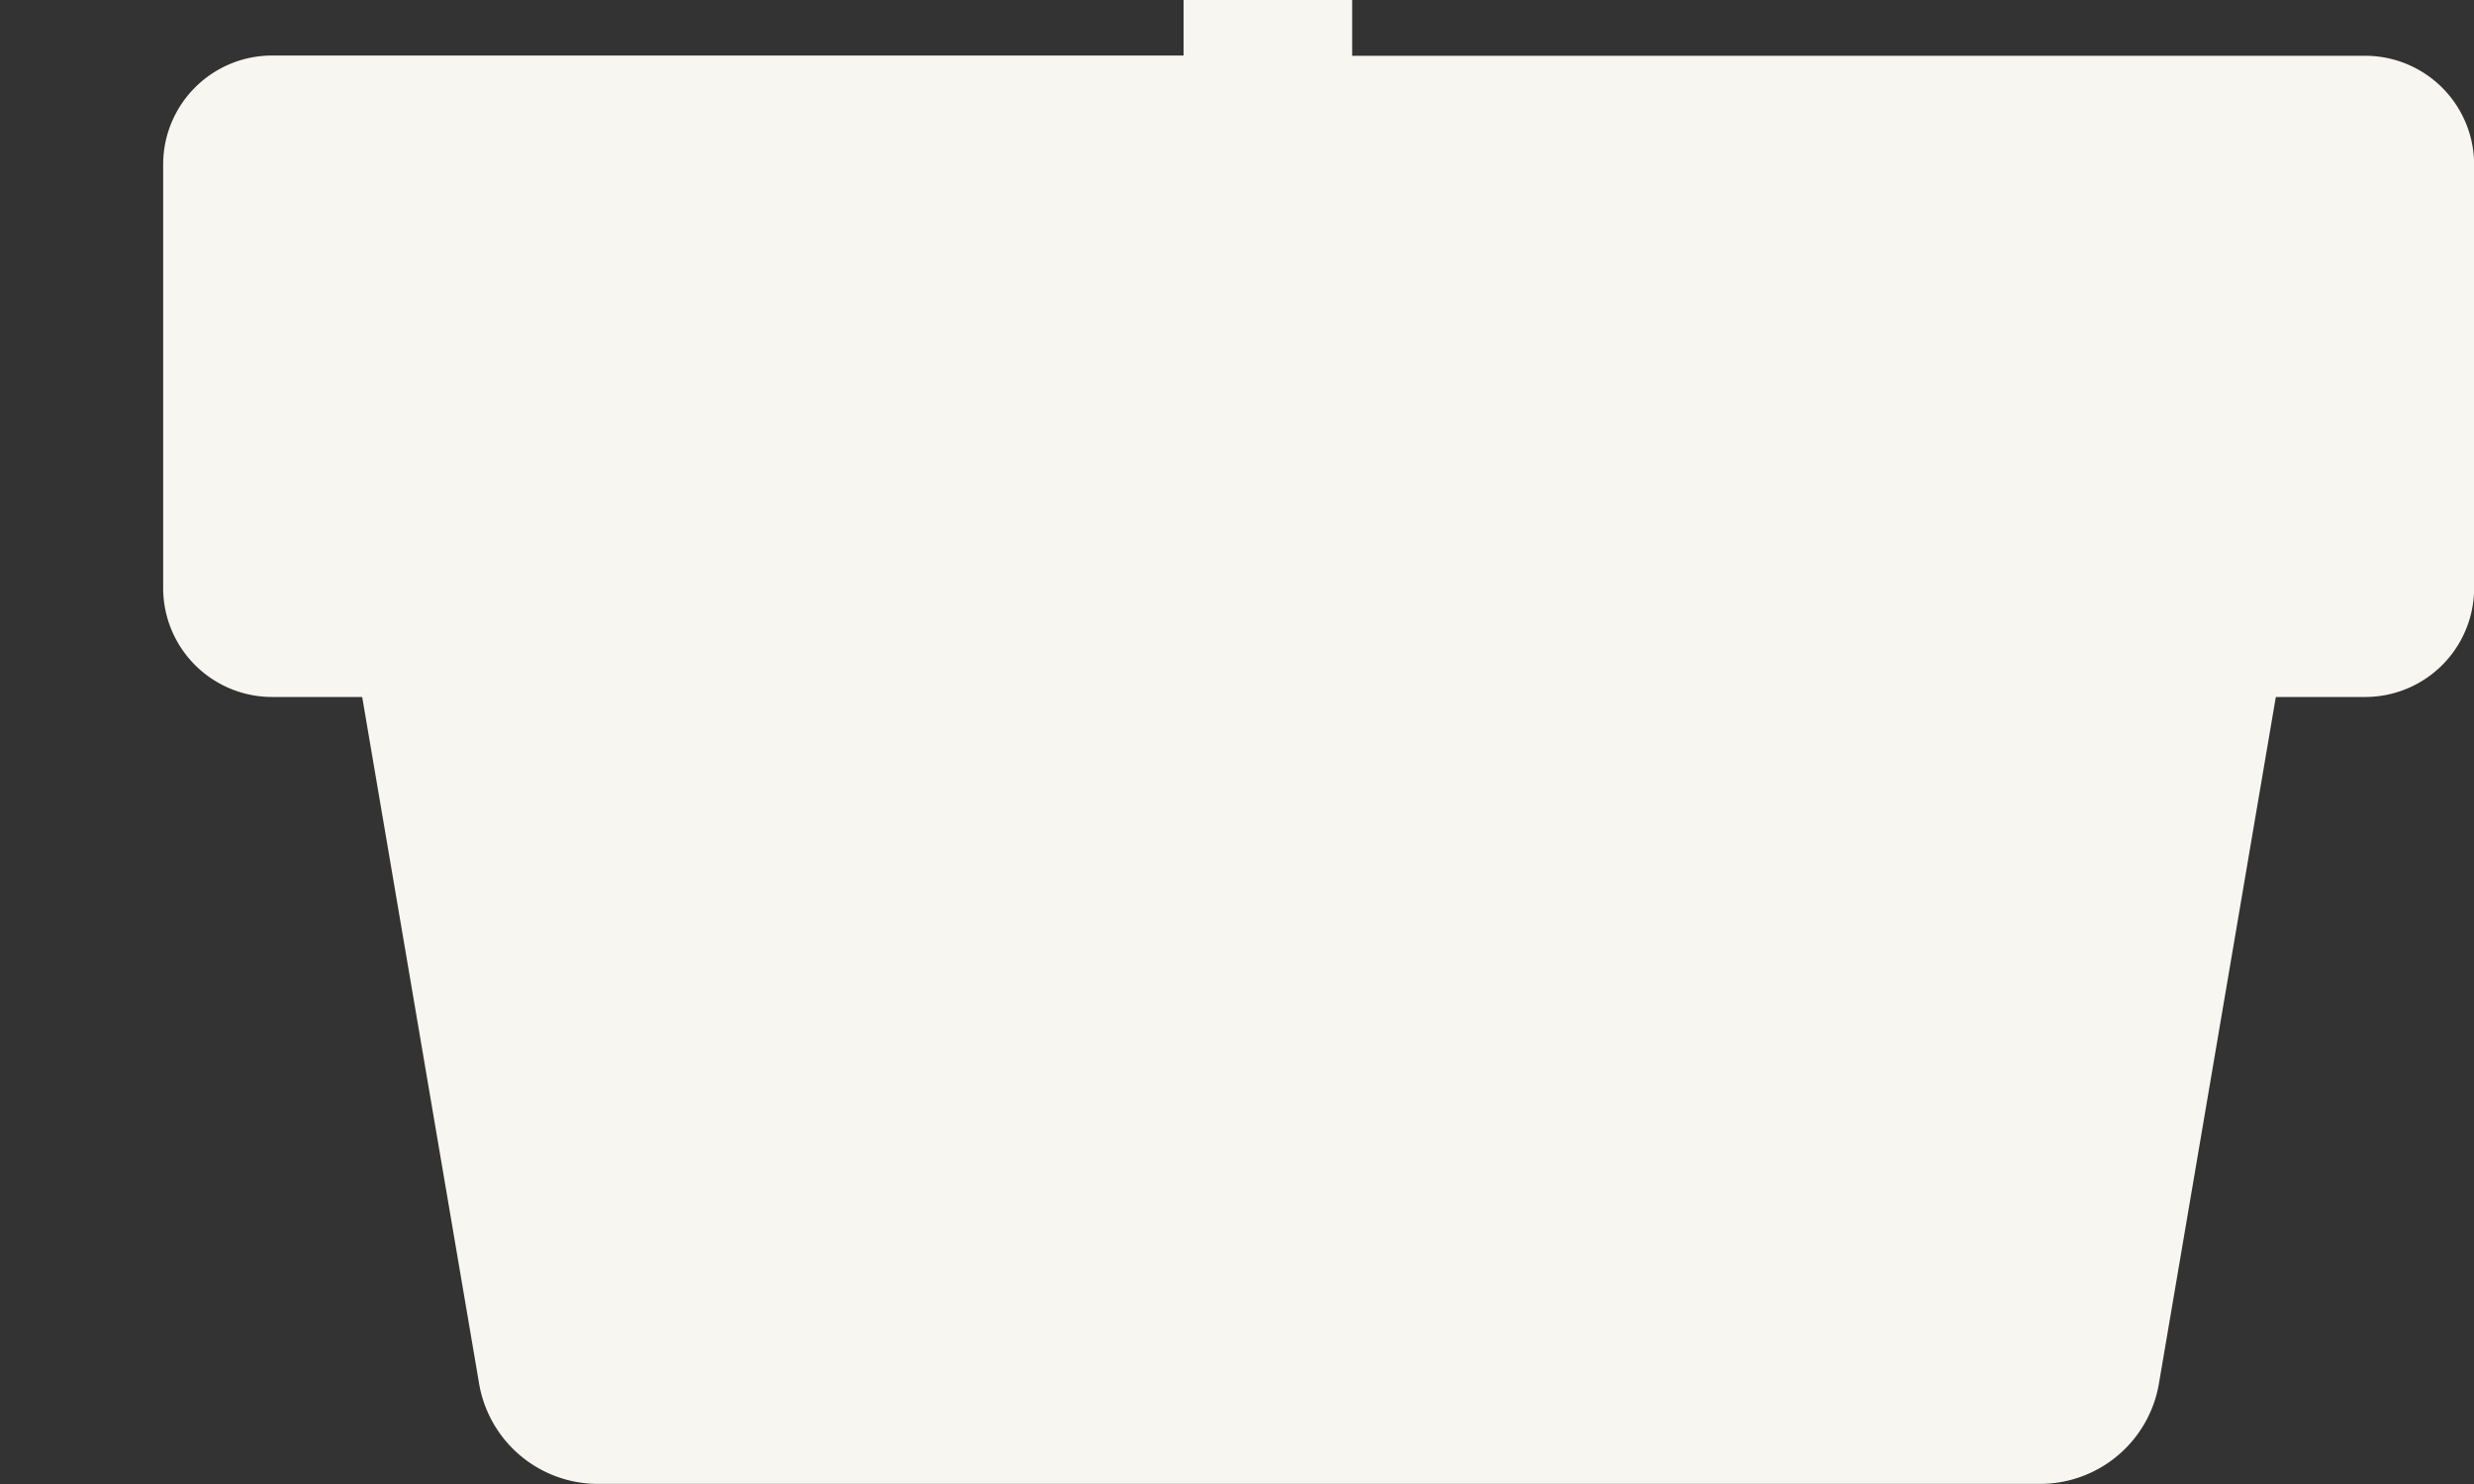 <svg xmlns="http://www.w3.org/2000/svg" xmlns:xlink="http://www.w3.org/1999/xlink" width="20" height="12" viewBox="0 0 20 12">
  <rect x="0" y="0" width="20" height="12" fill="#333333" stroke="none"/>
  <defs>
    <clipPath id="clip-path">
      <rect id="Rectangle_151" data-name="Rectangle 151" width="20" height="12" transform="translate(131.489 17.49)" fill="#fff"/>
    </clipPath>
  </defs>
  <g id="Mask_Group_16" data-name="Mask Group 16" transform="translate(-131.489 -17.49)" clip-path="url(#clip-path)">
    <g id="Group_2" data-name="Group 2" transform="translate(131.596)">
      <g id="Group_1" data-name="Group 1" transform="translate(0)">
        <path id="Path_3" data-name="Path 3" d="M187.323,429.883H172.406a.8.8,0,0,0-.8.921l1.471,8.642a.975.975,0,0,0,.95.823h11.684a.975.975,0,0,0,.95-.823l1.469-8.631,0-.011a.8.8,0,0,0-.8-.921Z" transform="translate(-169.313 -410.78)" fill="#f7f6f0"/>
        <path id="Path_4" data-name="Path 4" d="M150.609,17.941h-8.189V13.647c.012-.01.025-.021.037-.032a5.61,5.61,0,0,1,2.176-1c1.662-.527,3.73-1.184,5.015-3.574a10.3,10.3,0,0,0,1.027-4.941,8.626,8.626,0,0,0-.709-3.654A.743.743,0,0,0,149.352,0a.568.568,0,0,0-.461.253A4.463,4.463,0,0,1,146.7,1.328c-1.659.516-3.723,1.158-4.964,3.465a9.475,9.475,0,0,0-.994,3.9,5.622,5.622,0,0,0-1.257-1.427,10.1,10.1,0,0,0-5.975-1.89c-1.076,0-1.705.186-1.869.553a.523.523,0,0,0,.116.582,3.887,3.887,0,0,1,.547,2.039,6.531,6.531,0,0,0,2.162,4.87,9.7,9.7,0,0,0,5.834,1.856,7.158,7.158,0,0,0,.757-.037v2.7h-7.369a.881.881,0,0,0-.88.88v3.427a.881.881,0,0,0,.88.88h16.922a.881.881,0,0,0,.88-.88V18.821A.881.881,0,0,0,150.609,17.941Zm-10.815-5.194-.029-.031-.007-.008,0,0s.011.014,0,.006l0,0-.014-.013-.115-.1c-.082-.066-.162-.135-.251-.2a8.714,8.714,0,0,0-1.2-.73c-.437-.231-.9-.457-1.327-.719a5.79,5.79,0,0,1-.6-.421,3.24,3.24,0,0,1-.486-.479,2.192,2.192,0,0,1-.309-.494,1.029,1.029,0,0,1-.047-.116c-.014-.038-.027-.074-.038-.109-.019-.072-.035-.137-.047-.2s-.016-.115-.02-.161,0-.084,0-.115l0-.1.051.082c.017.026.035.061.06.1l.086.12.114.14c.048.046.089.1.145.149l.082.076.092.075c.03.026.066.049.1.074a1.222,1.222,0,0,0,.107.073,4.324,4.324,0,0,0,.5.281c.185.091.389.179.6.27.429.182.907.377,1.382.625a6.393,6.393,0,0,1,.7.42,4.478,4.478,0,0,1,.62.521,3.632,3.632,0,0,1,.261.293l.114.153.014.019,0,0,.008.01v0l.006.009.023.036.044.071c.118.189.226.371.322.54.047.086.094.167.136.246s.08.156.115.228l.066.138V13.9l-.041-.033c-.089-.073-.2-.163-.314-.268l-.395-.358c-.143-.133-.295-.279-.452-.437Zm3.767-2.021.03-.038.007-.01,0,0,0,0,0,0,.013-.018.1-.147c.064-.1.132-.206.194-.317a9.4,9.4,0,0,0,.653-1.479c.194-.534.376-1.093.6-1.618a6.738,6.738,0,0,1,.371-.748,3.714,3.714,0,0,1,.452-.624,2.516,2.516,0,0,1,.5-.43,1.152,1.152,0,0,1,.121-.073l.115-.062c.077-.034.146-.064.211-.088s.125-.039.176-.053.093-.018.128-.025l.108-.017-.086.067c-.027.022-.065.047-.1.08l-.126.111-.145.147-.075.088a.925.925,0,0,0-.077.1l-.077.1-.074.115c-.026.038-.048.082-.072.124l-.037.064-.033.068a4.737,4.737,0,0,0-.254.612c-.078.225-.15.469-.223.727-.145.515-.293,1.086-.5,1.66a7.47,7.47,0,0,1-.363.848,5.164,5.164,0,0,1-.483.778,4.23,4.23,0,0,1-.285.34l-.152.153-.019.019,0,0-.007.007,0,0-.009.008-.036.032-.072.063c-.1.083-.188.165-.28.242s-.185.151-.274.221-.175.136-.258.2-.161.117-.236.169c-.149.1-.282.193-.391.265-.219.144-.353.219-.353.219s.074-.134.218-.355c.072-.111.162-.242.267-.391s.225-.313.355-.488l.427-.57Z" transform="translate(-131.596 0)" fill="#f7f6f0"/>
      </g>
    </g>
  </g>
</svg>
